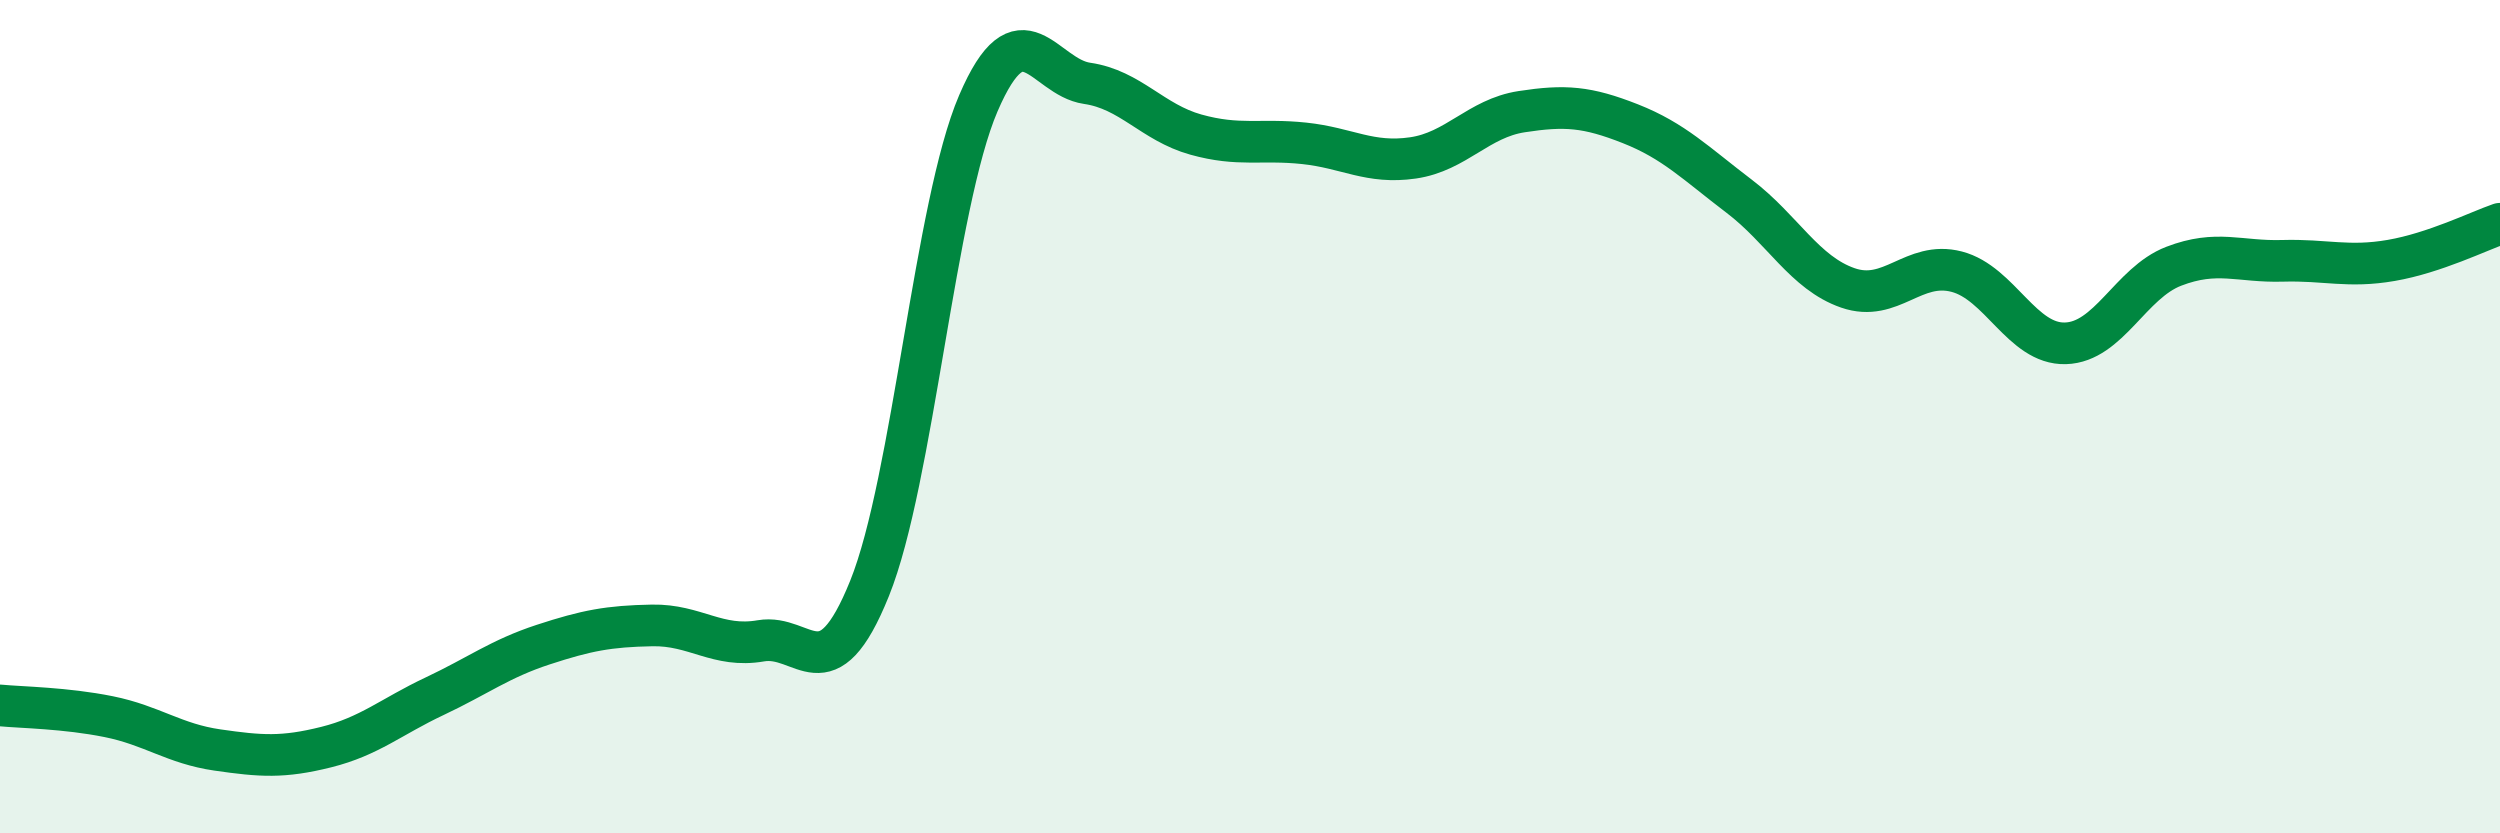 
    <svg width="60" height="20" viewBox="0 0 60 20" xmlns="http://www.w3.org/2000/svg">
      <path
        d="M 0,16.93 C 0.52,16.98 1.57,16.99 2.61,17.2 C 3.65,17.41 4.18,17.85 5.22,18 C 6.26,18.15 6.79,18.19 7.83,17.93 C 8.87,17.67 9.39,17.2 10.43,16.71 C 11.47,16.22 12,15.81 13.04,15.47 C 14.08,15.13 14.61,15.03 15.65,15.01 C 16.69,14.99 17.22,15.56 18.26,15.38 C 19.3,15.2 19.83,16.7 20.87,14.12 C 21.91,11.54 22.44,4.9 23.48,2.48 C 24.52,0.06 25.05,1.85 26.09,2 C 27.13,2.15 27.66,2.94 28.7,3.23 C 29.74,3.52 30.26,3.33 31.3,3.44 C 32.34,3.55 32.87,3.94 33.91,3.79 C 34.95,3.64 35.48,2.84 36.52,2.68 C 37.56,2.52 38.09,2.56 39.13,2.97 C 40.17,3.38 40.7,3.92 41.74,4.71 C 42.78,5.5 43.31,6.55 44.35,6.91 C 45.39,7.27 45.92,6.25 46.96,6.52 C 48,6.79 48.53,8.27 49.57,8.24 C 50.61,8.21 51.13,6.79 52.17,6.39 C 53.21,5.99 53.74,6.29 54.78,6.26 C 55.82,6.23 56.35,6.43 57.39,6.25 C 58.43,6.07 59.48,5.55 60,5.37L60 20L0 20Z"
        fill="#008740"
        opacity="0.1"
        stroke-linecap="round"
        stroke-linejoin="round"
      />
      <path
        d="M 0,16.93 C 0.52,16.98 1.57,16.99 2.61,17.2 C 3.65,17.41 4.18,17.85 5.22,18 C 6.26,18.15 6.79,18.19 7.83,17.93 C 8.87,17.67 9.39,17.2 10.43,16.71 C 11.47,16.22 12,15.81 13.04,15.47 C 14.08,15.13 14.61,15.03 15.65,15.01 C 16.69,14.99 17.22,15.56 18.26,15.38 C 19.3,15.2 19.83,16.7 20.87,14.12 C 21.91,11.54 22.44,4.9 23.48,2.48 C 24.52,0.06 25.05,1.85 26.09,2 C 27.13,2.15 27.66,2.94 28.7,3.23 C 29.74,3.52 30.26,3.33 31.3,3.44 C 32.34,3.55 32.87,3.94 33.91,3.79 C 34.95,3.64 35.48,2.84 36.52,2.68 C 37.56,2.52 38.09,2.56 39.13,2.97 C 40.17,3.38 40.7,3.92 41.74,4.71 C 42.78,5.5 43.31,6.55 44.35,6.91 C 45.39,7.27 45.92,6.25 46.96,6.52 C 48,6.79 48.53,8.27 49.57,8.24 C 50.61,8.21 51.13,6.79 52.17,6.39 C 53.21,5.99 53.74,6.29 54.78,6.26 C 55.82,6.23 56.35,6.43 57.39,6.25 C 58.43,6.07 59.48,5.55 60,5.37"
        stroke="#008740"
        stroke-width="1"
        fill="none"
        stroke-linecap="round"
        stroke-linejoin="round"
      />
    </svg>
  